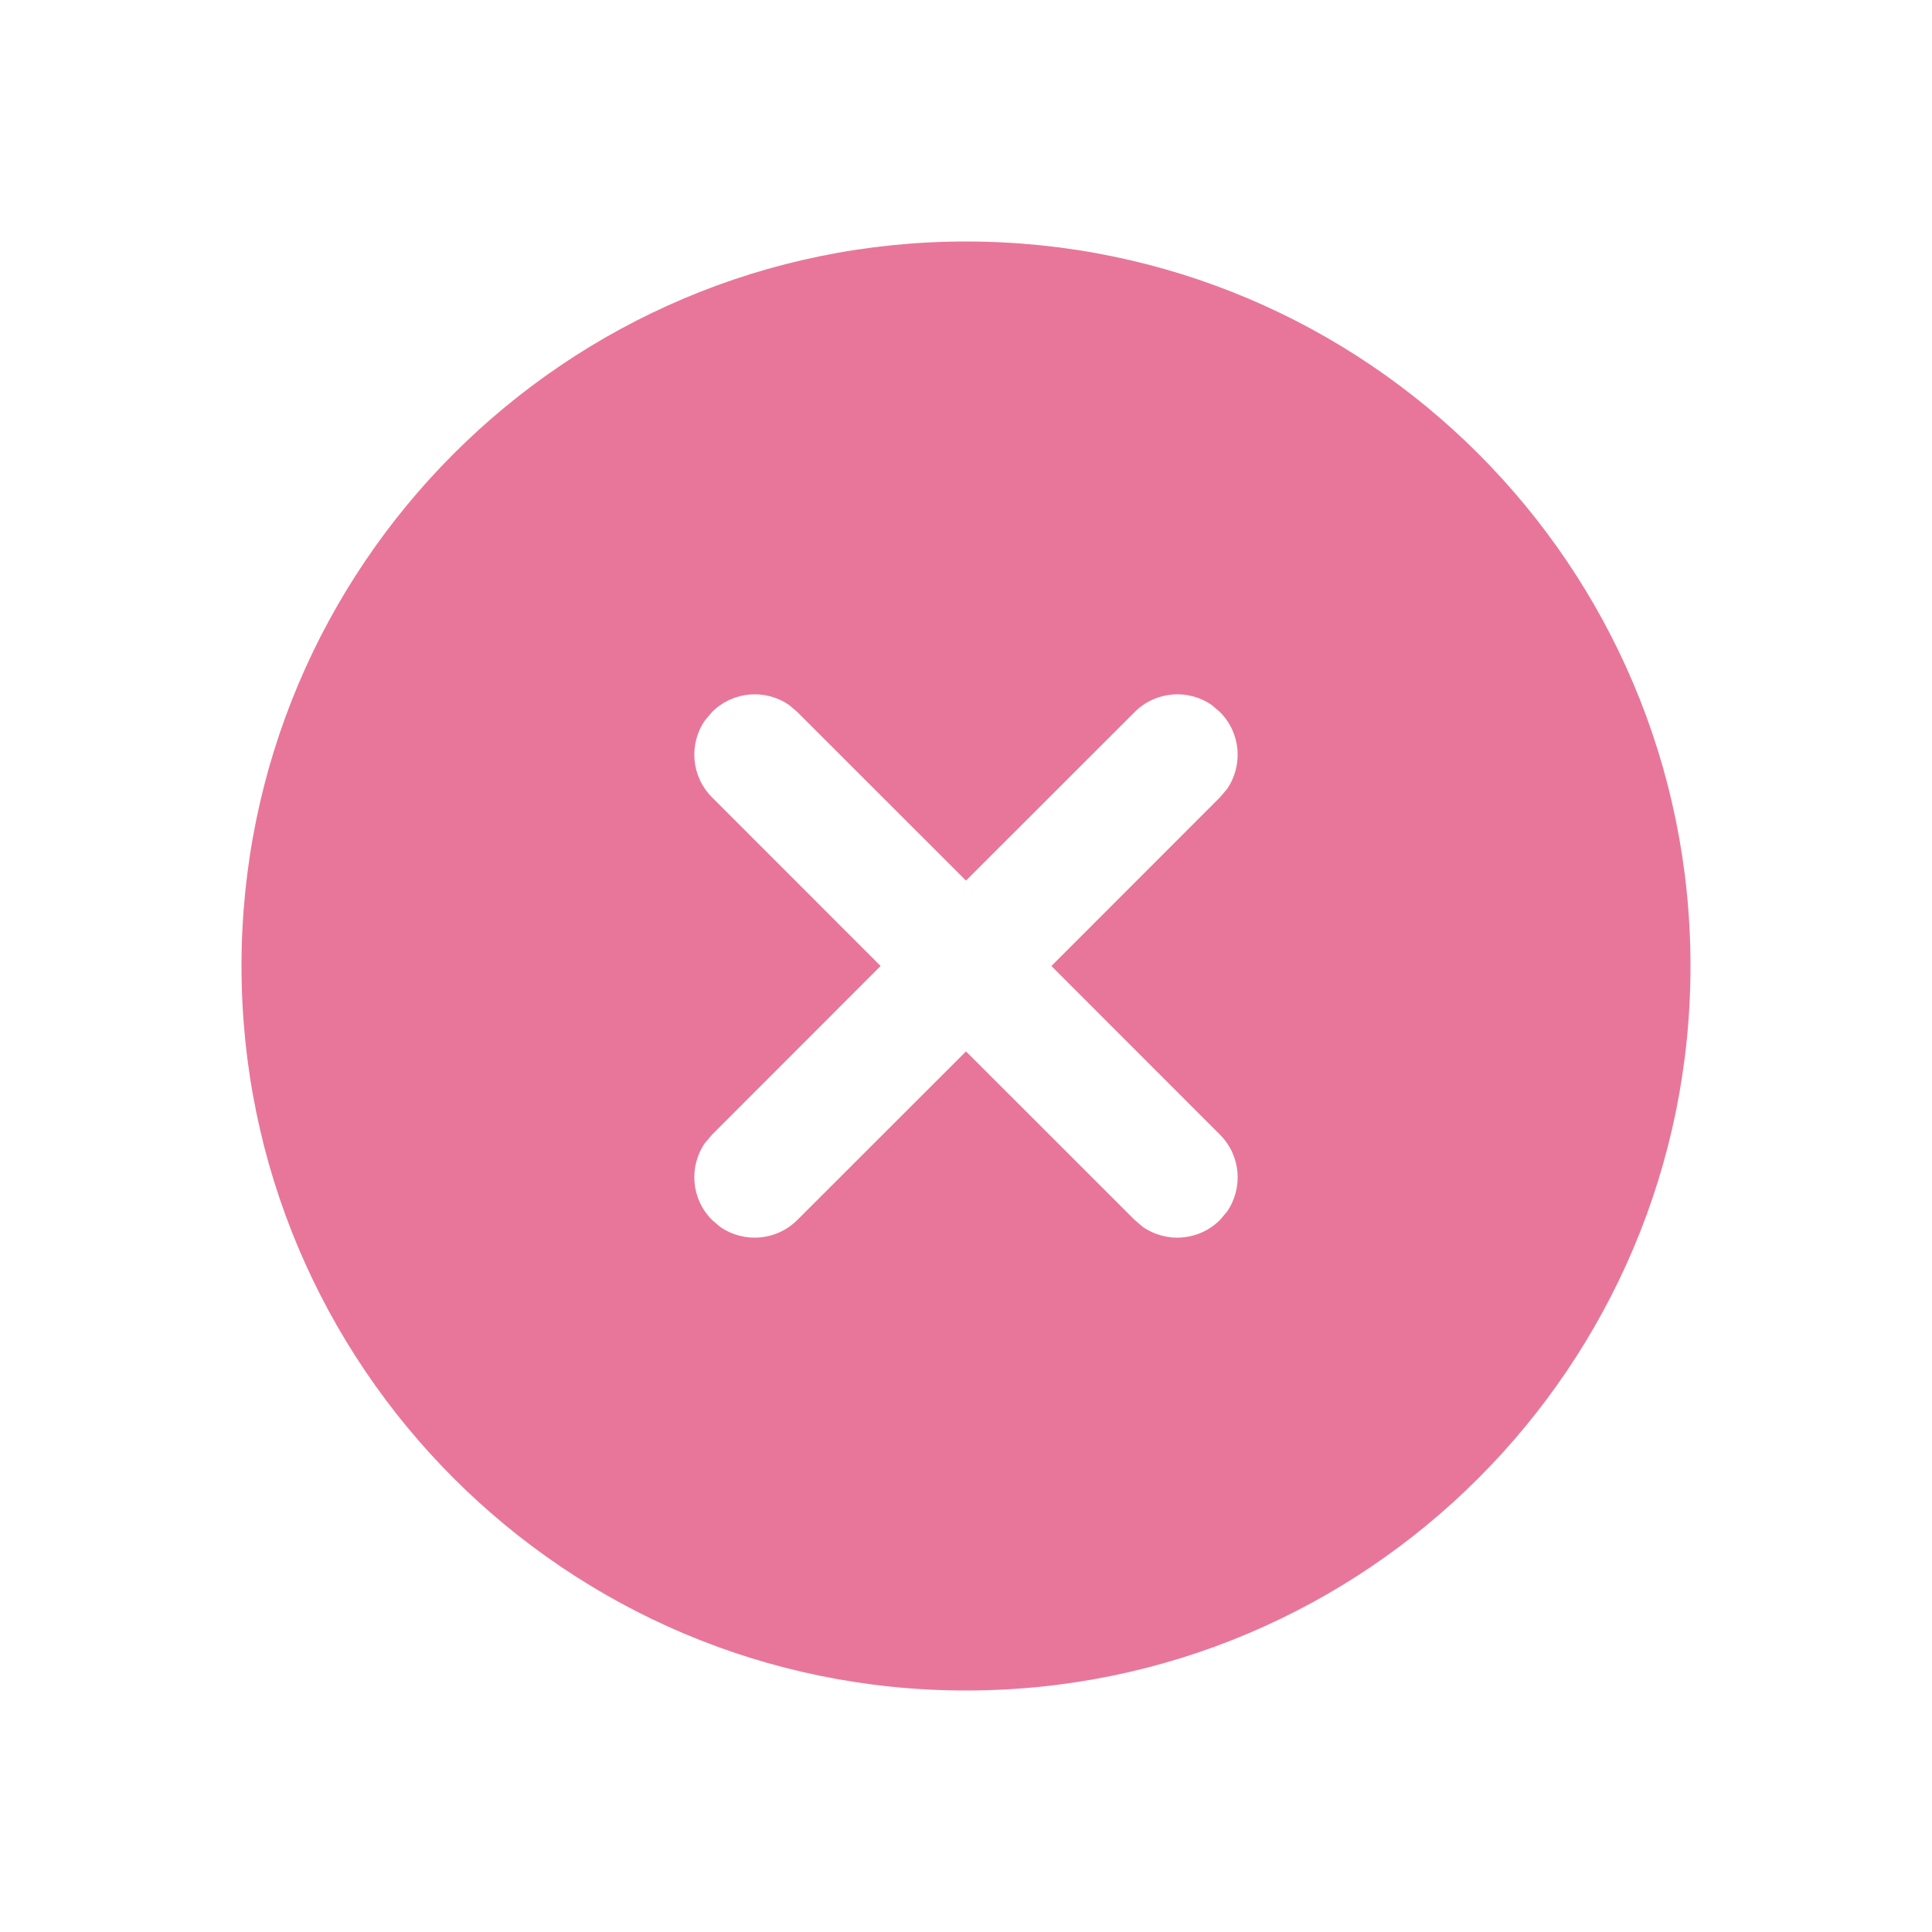 <svg width="20" height="20" viewBox="0 0 20 20" fill="none" xmlns="http://www.w3.org/2000/svg">
<path d="M10 2.5C14.142 2.5 17.5 5.858 17.5 10C17.5 14.142 14.142 17.5 10 17.5C5.858 17.5 2.5 14.142 2.5 10C2.5 5.858 5.858 2.5 10 2.5ZM8.168 7.298C7.924 7.129 7.588 7.154 7.371 7.371L7.298 7.457C7.129 7.701 7.154 8.037 7.371 8.254L9.116 10L7.371 11.746L7.298 11.832C7.129 12.076 7.154 12.412 7.371 12.629L7.457 12.702C7.701 12.87 8.037 12.846 8.254 12.629L10 10.884L11.746 12.629L11.832 12.702C12.076 12.87 12.412 12.846 12.629 12.629L12.702 12.543C12.87 12.299 12.846 11.963 12.629 11.746L10.884 10L12.629 8.254L12.702 8.168C12.87 7.924 12.846 7.588 12.629 7.371L12.543 7.298C12.299 7.129 11.963 7.154 11.746 7.371L10 9.116L8.254 7.371L8.168 7.298Z" fill="#E8769B"/>
</svg>
